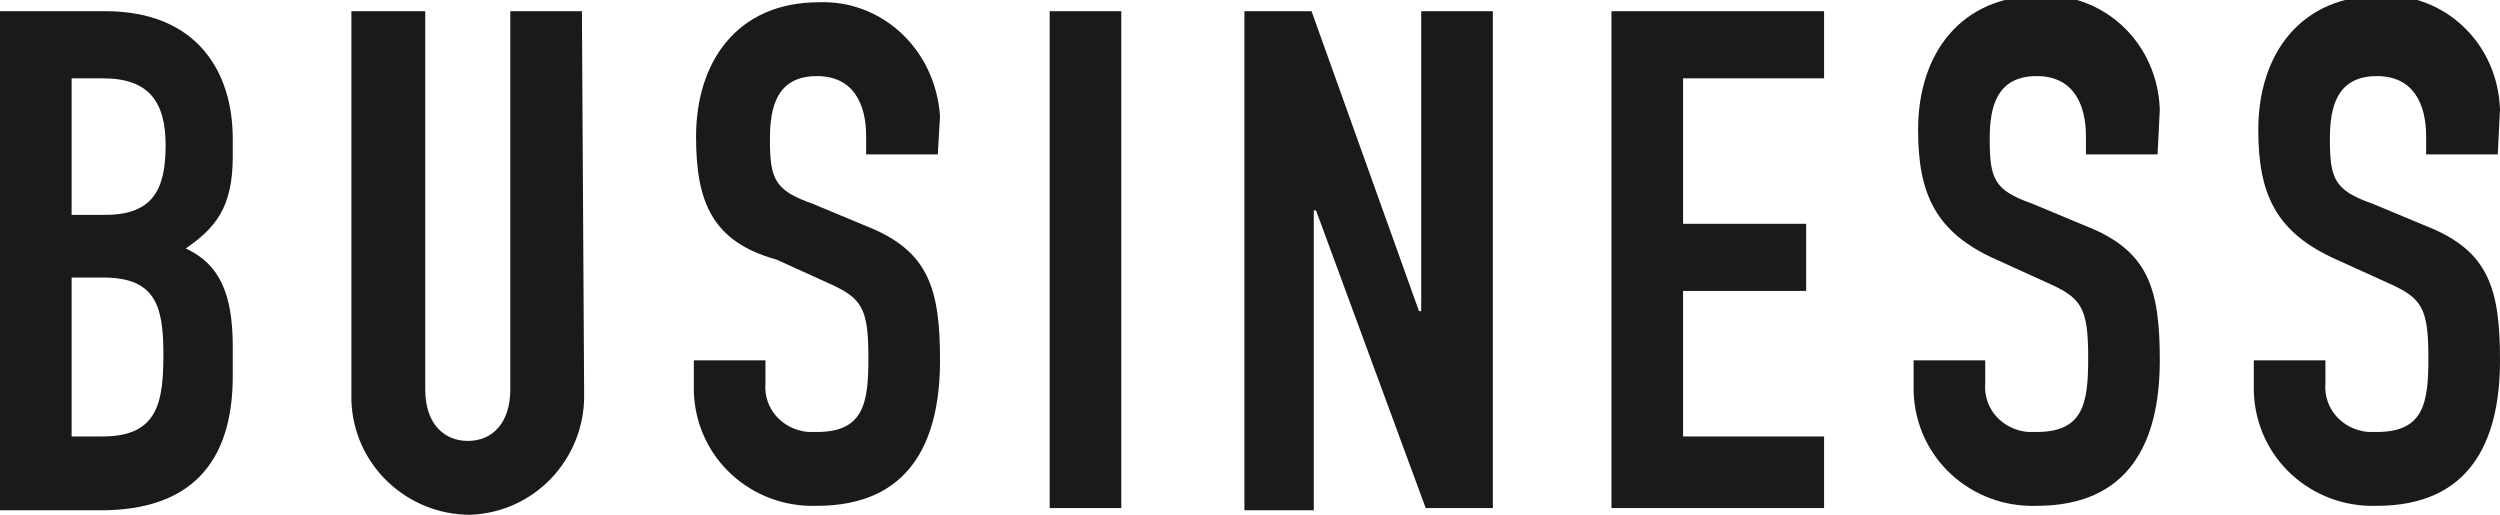 <?xml version="1.0" encoding="utf-8"?>
<!-- Generator: Adobe Illustrator 24.3.0, SVG Export Plug-In . SVG Version: 6.00 Build 0)  -->
<svg version="1.1" id="レイヤー_1" xmlns="http://www.w3.org/2000/svg" xmlns:xlink="http://www.w3.org/1999/xlink" x="0px"
	 y="0px" width="111.7" height="23" viewBox="0 0 111.7 23" style="enable-background:new 0 0 111.7 23;" xml:space="preserve">
<style type="text/css">
	.st0{fill:#1A1A1A;}
</style>
<g id="レイヤー_2_1_">
	<g id="Guide">
		<g>
			<path class="st0" d="M0,0.5h4.7c4.1,0,5.7,2.7,5.7,5.7v0.8c0,2.3-0.8,3.2-2.1,4.1c1.5,0.7,2.1,2,2.1,4.4v1.3c0,3.9-1.9,6-5.9,6H0
				V0.5z M3.2,9.6h1.5c2.1,0,2.7-1.1,2.7-3.1c0-1.9-0.7-3-2.8-3H3.2V9.6z M3.2,19.5h1.4c2.5,0,2.7-1.6,2.7-3.7
				c0-2.2-0.4-3.4-2.7-3.4H3.2V19.5z"/>
			<path class="st0" d="M26.1,17.7c0,2.8-2.2,5.2-5.1,5.3c-2.8,0-5.2-2.2-5.3-5.1v-0.1V0.5H19v16.9c0,1.6,0.9,2.3,1.9,2.3
				c1.1,0,1.9-0.8,1.9-2.3V0.5h3.2L26.1,17.7z"/>
			<path class="st0" d="M41.9,6.9h-3.2V6.1c0-1.5-0.6-2.7-2.2-2.7c-1.8,0-2.1,1.4-2.1,2.8c0,1.8,0.2,2.3,1.9,2.9l2.4,1
				c2.8,1.1,3.3,2.8,3.3,6c0,3.7-1.4,6.5-5.5,6.5c-2.9,0.1-5.4-2.1-5.5-5.1c0-0.1,0-0.1,0-0.2v-1.2h3.2v1c-0.1,1.2,0.8,2.1,1.9,2.2
				c0.1,0,0.2,0,0.4,0c2.1,0,2.3-1.3,2.3-3.3c0-2.3-0.3-2.7-1.9-3.4l-2.2-1c-2.9-0.8-3.6-2.6-3.6-5.5c0-3.3,1.8-6,5.5-6
				c2.8-0.1,5.2,2.1,5.4,5.1L41.9,6.9z"/>
			<path class="st0" d="M46.9,0.5h3.2v22.2h-3.2V0.5z"/>
			<path class="st0" d="M55.6,0.5h3l4.8,13.4h0.1V0.5h3.2v22.2h-3L58.8,9.4h-0.1v13.4h-3.1V0.5z"/>
			<path class="st0" d="M72,0.5h9.5v3h-6.3V10h5.5V13h-5.5v6.5h6.3v3.2H72V0.5z"/>
			<path class="st0" d="M96.4,6.9h-3.2V6.1c0-1.5-0.6-2.7-2.2-2.7c-1.8,0-2.1,1.4-2.1,2.8c0,1.8,0.2,2.3,1.9,2.9l2.4,1
				c2.8,1.1,3.3,2.8,3.3,6c0,3.7-1.4,6.5-5.5,6.5c-2.9,0.1-5.4-2.1-5.5-5.1c0-0.1,0-0.1,0-0.2v-1.2h3.2v1c-0.1,1.2,0.8,2.1,1.9,2.2
				c0.1,0,0.2,0,0.4,0c2.1,0,2.3-1.3,2.3-3.3c0-2.3-0.3-2.7-1.9-3.4l-2.2-1c-2.7-1.2-3.5-2.9-3.5-5.8c0-3.4,1.9-6,5.5-6
				c2.8-0.1,5.2,2.1,5.3,5.1L96.4,6.9z"/>
			<path class="st0" d="M111.6,6.9h-3.2V6.1c0-1.5-0.6-2.7-2.2-2.7c-1.8,0-2.1,1.4-2.1,2.8c0,1.8,0.2,2.3,1.9,2.9l2.4,1
				c2.8,1.1,3.3,2.8,3.3,6c0,3.7-1.4,6.5-5.5,6.5c-2.9,0.1-5.4-2.1-5.5-5.1c0-0.1,0-0.1,0-0.2v-1.2h3.2v1c-0.1,1.2,0.8,2.1,1.9,2.2
				c0.1,0,0.2,0,0.4,0c2.1,0,2.3-1.3,2.3-3.3c0-2.3-0.3-2.7-1.9-3.4l-2.2-1c-2.7-1.2-3.5-2.9-3.5-5.8c0-3.4,1.9-6,5.5-6
				c2.8-0.1,5.2,2.1,5.3,5.1L111.6,6.9C111.7,6.9,111.6,6.9,111.6,6.9z"/>
		</g>
	</g>
</g>
</svg>
